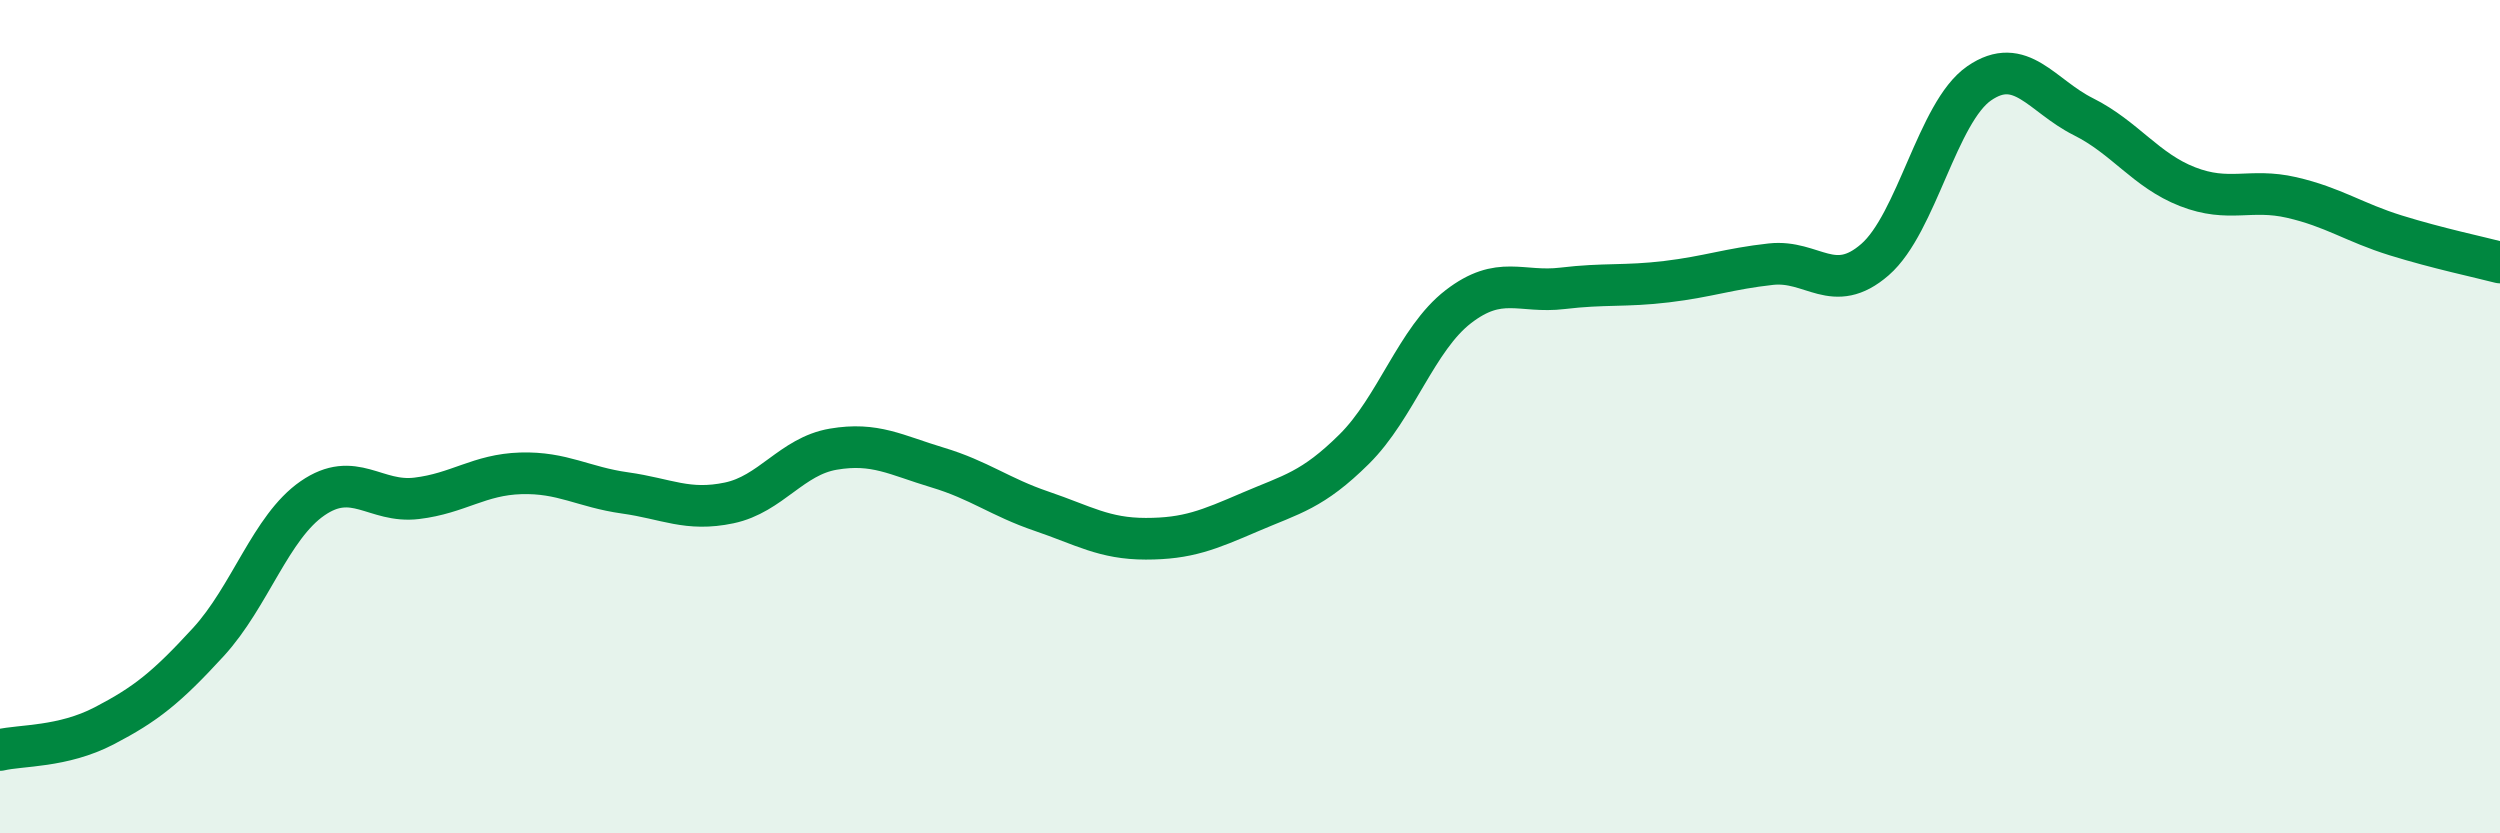 
    <svg width="60" height="20" viewBox="0 0 60 20" xmlns="http://www.w3.org/2000/svg">
      <path
        d="M 0,18 C 0.5,17.88 1.5,17.94 2.5,17.42 C 3.5,16.9 4,16.5 5,15.41 C 6,14.32 6.5,12.65 7.5,11.96 C 8.5,11.27 9,12.08 10,11.96 C 11,11.84 11.5,11.39 12.5,11.36 C 13.5,11.33 14,11.69 15,11.83 C 16,11.97 16.5,12.28 17.5,12.07 C 18.5,11.86 19,10.95 20,10.78 C 21,10.61 21.5,10.92 22.5,11.22 C 23.5,11.52 24,11.93 25,12.27 C 26,12.61 26.5,12.93 27.5,12.93 C 28.5,12.93 29,12.72 30,12.29 C 31,11.86 31.5,11.77 32.5,10.78 C 33.5,9.79 34,8.13 35,7.36 C 36,6.59 36.5,7.04 37.5,6.92 C 38.5,6.8 39,6.88 40,6.76 C 41,6.64 41.5,6.45 42.5,6.34 C 43.5,6.23 44,7.1 45,6.23 C 46,5.36 46.5,2.69 47.5,2 C 48.5,1.31 49,2.3 50,2.8 C 51,3.3 51.5,4.09 52.5,4.48 C 53.5,4.87 54,4.51 55,4.74 C 56,4.97 56.5,5.34 57.5,5.65 C 58.5,5.96 59.5,6.17 60,6.3L60 20L0 20Z"
        fill="#008740"
        opacity="0.1"
        stroke-linecap="round"
        stroke-linejoin="round"
      />
      <path
        d="M 0,18 C 0.5,17.88 1.5,17.94 2.5,17.42 C 3.5,16.9 4,16.5 5,15.41 C 6,14.32 6.5,12.65 7.5,11.96 C 8.5,11.27 9,12.08 10,11.96 C 11,11.84 11.5,11.39 12.5,11.36 C 13.5,11.33 14,11.69 15,11.83 C 16,11.97 16.5,12.28 17.5,12.07 C 18.5,11.86 19,10.95 20,10.78 C 21,10.61 21.5,10.92 22.5,11.22 C 23.5,11.52 24,11.93 25,12.27 C 26,12.61 26.5,12.93 27.5,12.93 C 28.5,12.93 29,12.72 30,12.29 C 31,11.86 31.5,11.77 32.5,10.78 C 33.5,9.79 34,8.13 35,7.36 C 36,6.59 36.5,7.04 37.5,6.92 C 38.5,6.8 39,6.88 40,6.76 C 41,6.64 41.5,6.45 42.5,6.34 C 43.5,6.23 44,7.1 45,6.23 C 46,5.36 46.5,2.69 47.5,2 C 48.5,1.31 49,2.3 50,2.8 C 51,3.3 51.5,4.09 52.5,4.48 C 53.5,4.87 54,4.51 55,4.74 C 56,4.97 56.5,5.34 57.5,5.65 C 58.5,5.96 59.5,6.17 60,6.3"
        stroke="#008740"
        stroke-width="1"
        fill="none"
        stroke-linecap="round"
        stroke-linejoin="round"
      />
    </svg>
  